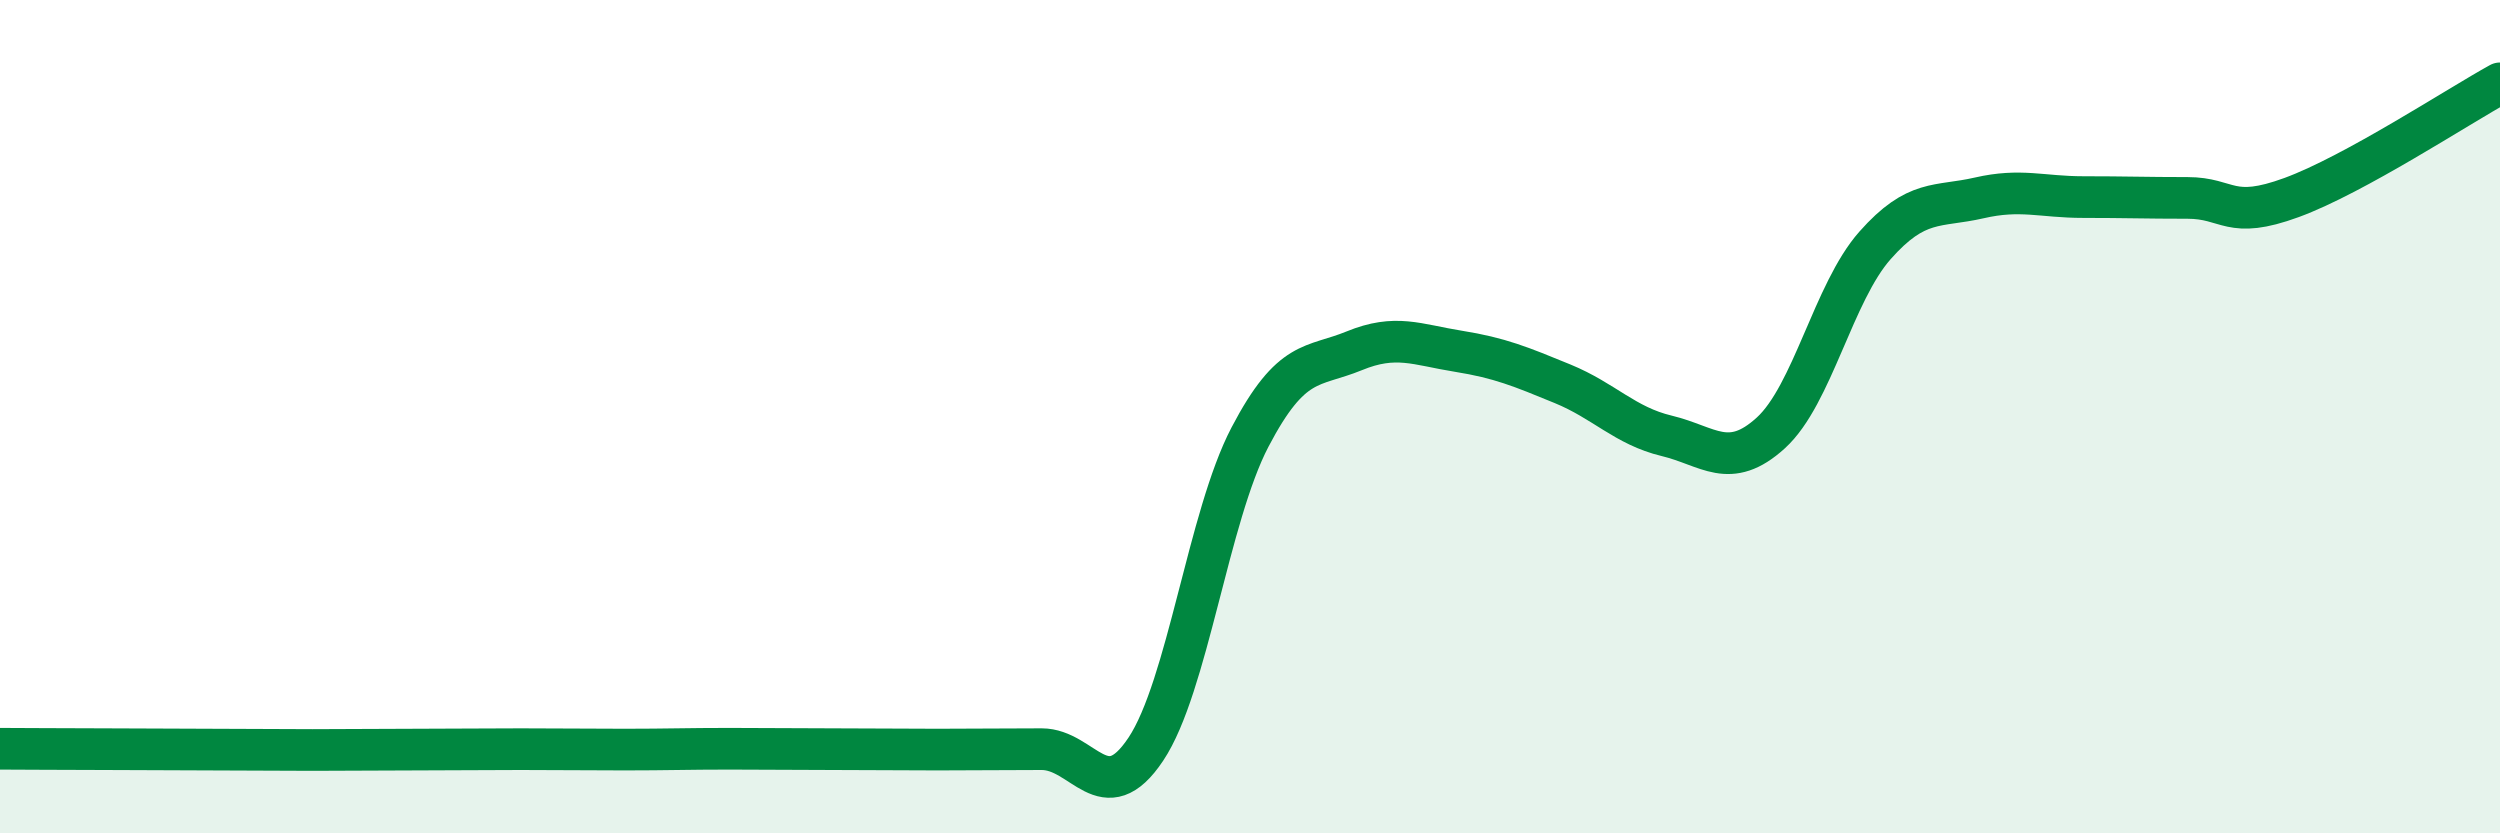 
    <svg width="60" height="20" viewBox="0 0 60 20" xmlns="http://www.w3.org/2000/svg">
      <path
        d="M 0,17.97 C 0.5,17.97 1.5,17.98 2.5,17.98 C 3.5,17.98 4,17.99 5,17.99 C 6,17.99 6.5,18 7.5,18 C 8.5,18 9,17.99 10,17.99 C 11,17.99 11.5,17.98 12.5,17.98 C 13.5,17.98 14,17.99 15,17.99 C 16,17.99 16.5,17.97 17.5,17.97 C 18.5,17.97 19,17.98 20,17.98 C 21,17.98 21.5,17.99 22.5,17.99 C 23.5,17.99 24,17.98 25,17.98 C 26,17.98 26.5,19.48 27.5,17.98 C 28.5,16.48 29,12.4 30,10.49 C 31,8.58 31.5,8.83 32.5,8.42 C 33.5,8.01 34,8.27 35,8.43 C 36,8.59 36.5,8.8 37.5,9.21 C 38.5,9.62 39,10.22 40,10.46 C 41,10.7 41.5,11.3 42.5,10.39 C 43.5,9.48 44,7.02 45,5.89 C 46,4.76 46.5,4.98 47.5,4.75 C 48.5,4.52 49,4.73 50,4.73 C 51,4.73 51.5,4.75 52.5,4.75 C 53.5,4.75 53.5,5.29 55,4.74 C 56.5,4.19 59,2.55 60,2L60 20L0 20Z"
        fill="#008740"
        opacity="0.1"
        stroke-linecap="round"
        stroke-linejoin="round"
      />
      <path
        d="M 0,17.97 C 0.5,17.97 1.5,17.98 2.5,17.98 C 3.5,17.98 4,17.99 5,17.99 C 6,17.99 6.5,18 7.5,18 C 8.5,18 9,17.99 10,17.99 C 11,17.99 11.5,17.98 12.5,17.98 C 13.5,17.98 14,17.99 15,17.99 C 16,17.99 16.5,17.97 17.5,17.97 C 18.5,17.97 19,17.98 20,17.98 C 21,17.98 21.5,17.99 22.5,17.99 C 23.5,17.99 24,17.98 25,17.98 C 26,17.98 26.5,19.48 27.5,17.98 C 28.5,16.48 29,12.4 30,10.49 C 31,8.58 31.5,8.83 32.5,8.42 C 33.5,8.01 34,8.27 35,8.43 C 36,8.59 36.5,8.8 37.5,9.21 C 38.5,9.62 39,10.22 40,10.46 C 41,10.7 41.5,11.3 42.5,10.39 C 43.5,9.48 44,7.02 45,5.89 C 46,4.76 46.5,4.98 47.5,4.75 C 48.5,4.52 49,4.73 50,4.73 C 51,4.73 51.5,4.75 52.5,4.75 C 53.5,4.75 53.5,5.29 55,4.74 C 56.5,4.19 59,2.55 60,2"
        stroke="#008740"
        stroke-width="1"
        fill="none"
        stroke-linecap="round"
        stroke-linejoin="round"
      />
    </svg>
  